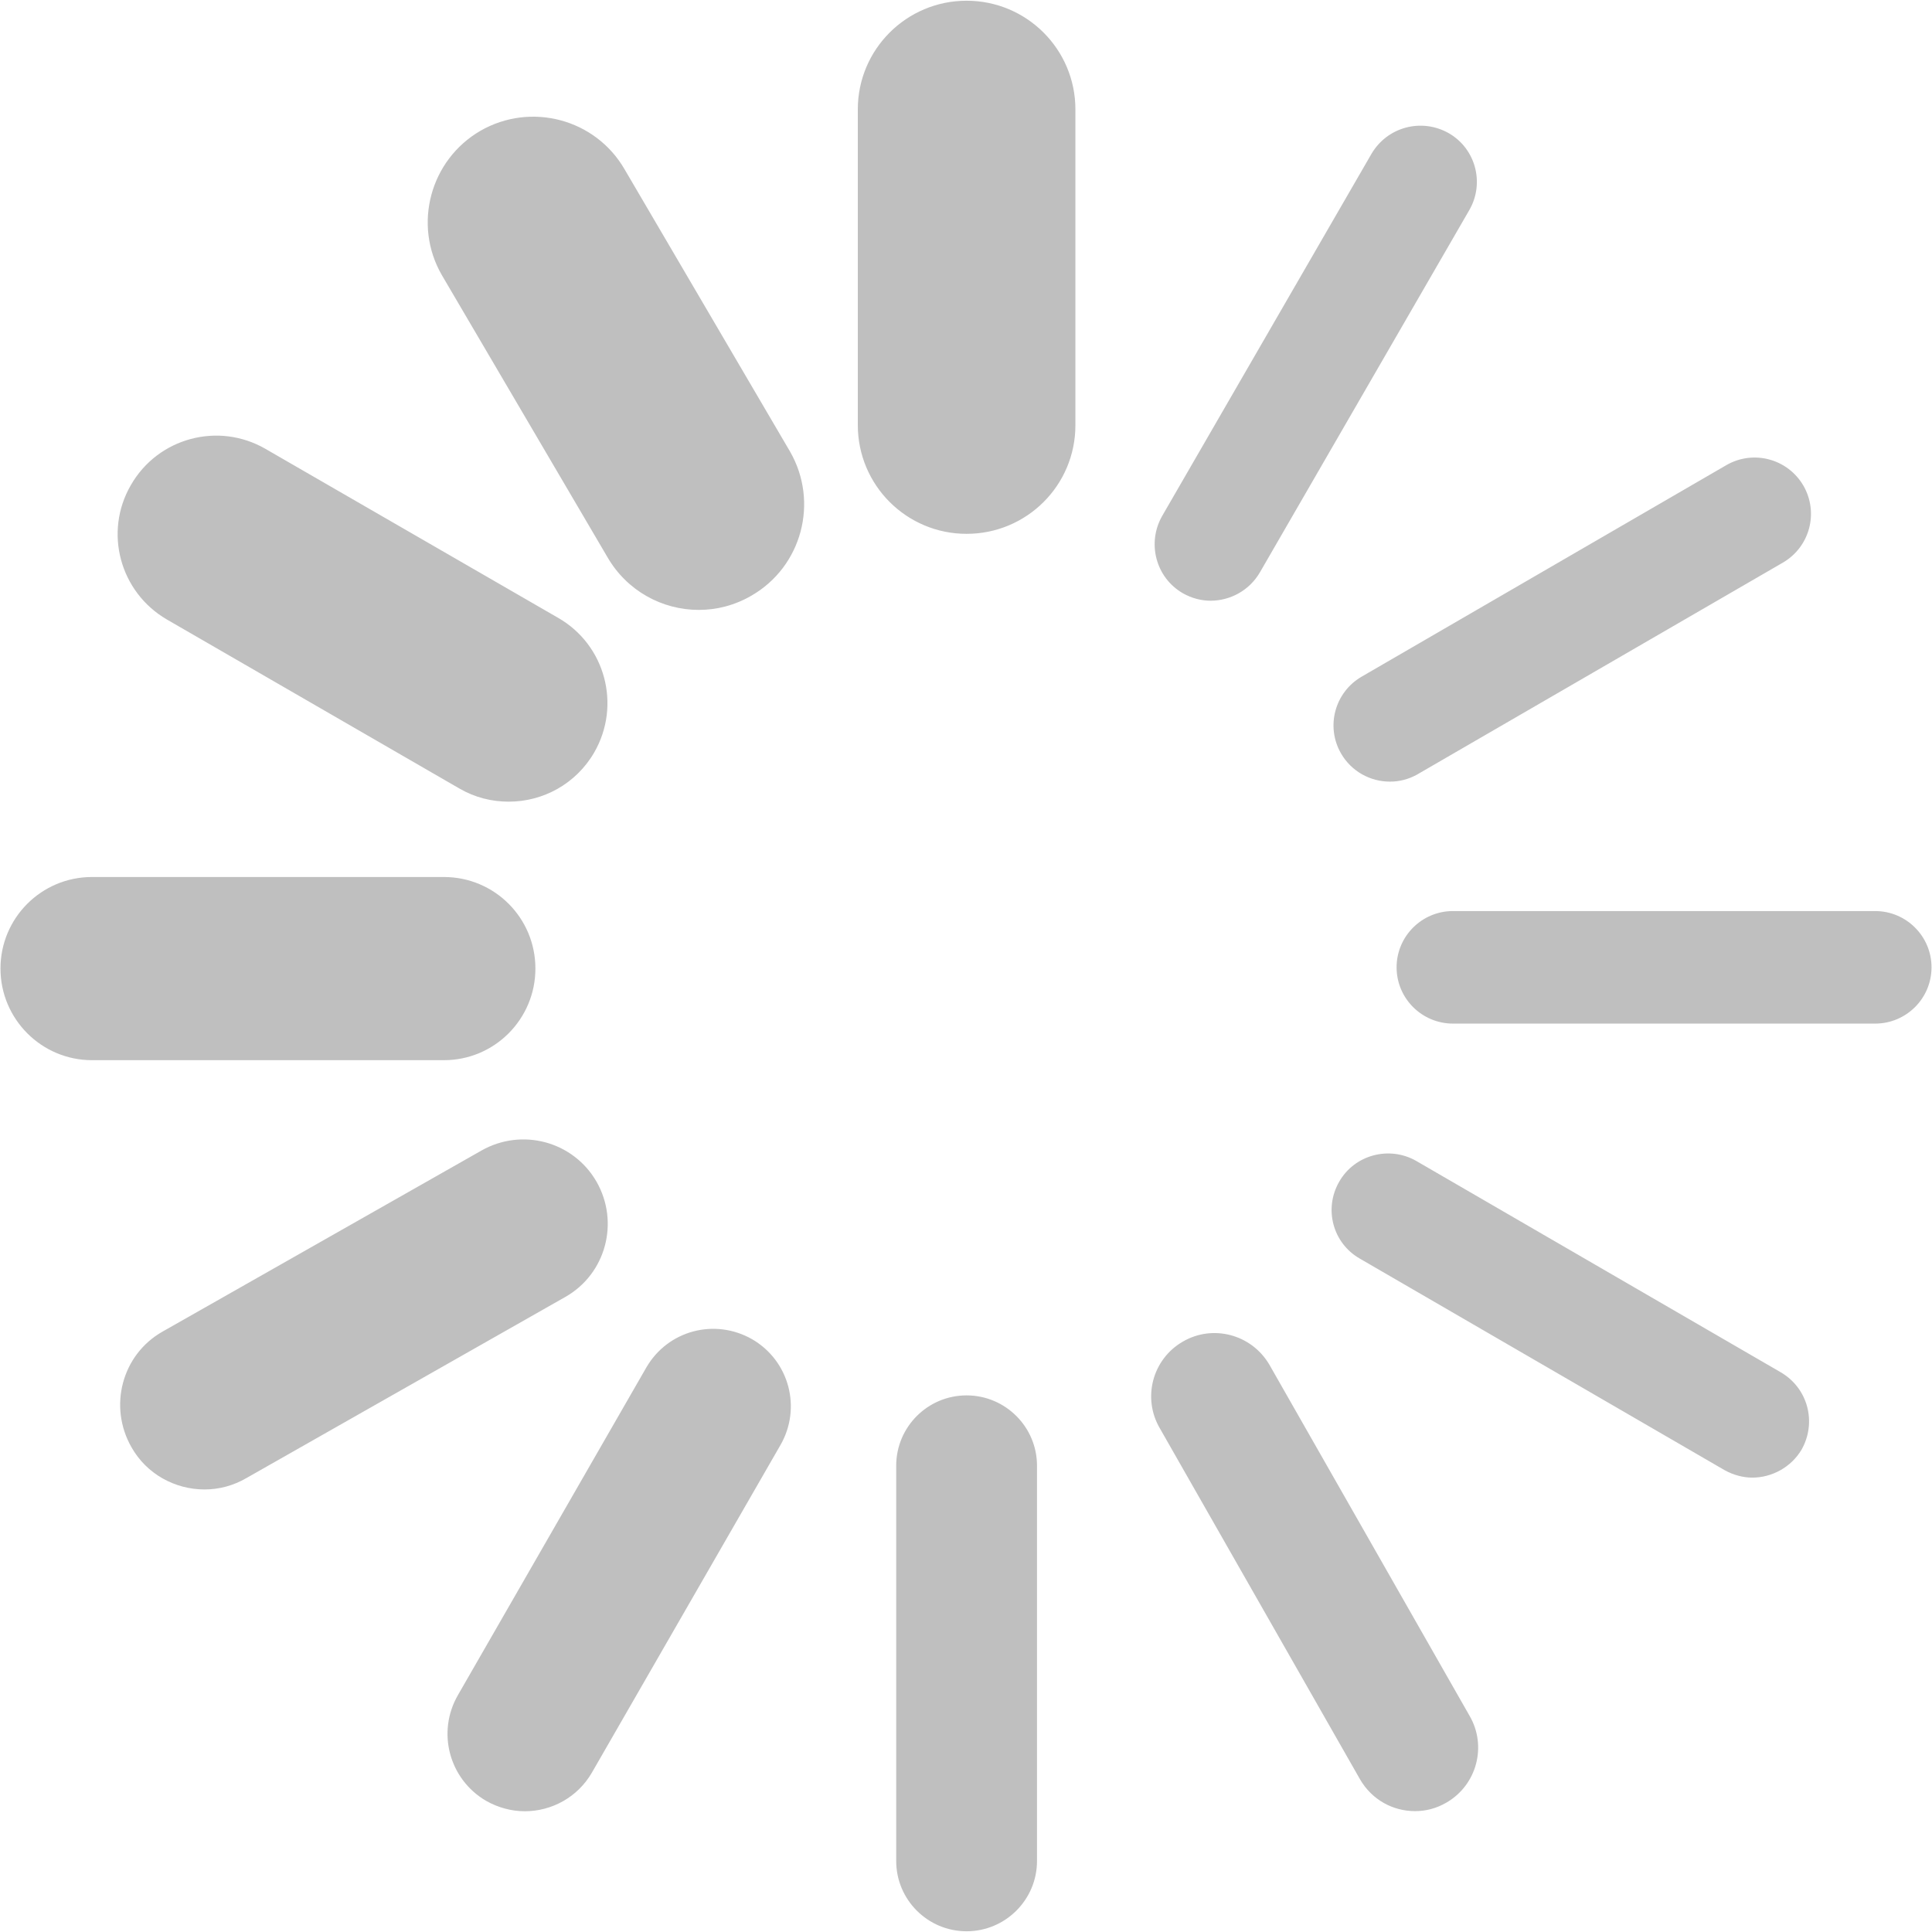 <?xml version="1.0" standalone="no"?><!DOCTYPE svg PUBLIC "-//W3C//DTD SVG 1.1//EN" "http://www.w3.org/Graphics/SVG/1.1/DTD/svg11.dtd"><svg t="1619702400527" class="icon" viewBox="0 0 1024 1024" version="1.1" xmlns="http://www.w3.org/2000/svg" p-id="3967" xmlns:xlink="http://www.w3.org/1999/xlink" width="200" height="200"><defs><style type="text/css"></style></defs><path d="M512.32 282.944c-31.872 0-57.664-25.792-57.664-57.664L454.656 57.984c0-31.808 25.792-57.6 57.664-57.6s57.664 25.792 57.664 57.6l0 167.424C569.984 257.216 544.192 282.944 512.32 282.944zM512.32 1023.616c-20.608 0-37.312-16.704-37.312-37.248l0-209.536c0-20.544 16.704-37.248 37.312-37.248 20.544 0 37.312 16.704 37.312 37.248l0 209.536C549.632 1006.912 532.864 1023.616 512.32 1023.616zM370.368 323.264c-19.328 0-38.08-10.048-48.448-28.032L234.176 145.792C218.752 119.04 227.968 84.8 254.656 69.312c26.752-15.36 60.992-6.272 76.416 20.48L418.752 239.36c15.36 26.752 6.272 60.928-20.48 76.352C389.44 320.832 379.904 323.264 370.368 323.264zM750.016 959.936c-11.776 0-22.848-6.016-29.12-16.768l-106.176-186.176c-9.344-16-3.968-36.544 12.16-45.888 16-9.344 36.48-3.84 45.888 12.16l106.112 186.112c9.344 16 3.904 36.608-12.096 45.952C761.344 958.528 755.648 959.936 750.016 959.936zM269.632 424.896c-8.96 0-17.856-2.176-26.048-6.912l-155.072-89.6C63.488 313.856 54.912 281.984 69.376 257.088c14.4-25.088 46.336-33.6 71.296-19.2l155.072 89.536C320.832 341.76 329.344 373.696 315.008 398.72 305.28 415.552 287.744 424.896 269.632 424.896L269.632 424.896zM928.768 783.168c-4.864 0-9.984-1.344-14.72-3.968l-193.344-112.128c-14.4-8.256-19.136-26.496-10.88-40.768 8.128-14.272 26.496-19.136 40.768-11.008l193.28 112.064c14.4 8.448 19.136 26.496 11.008 40.96C949.248 777.792 939.008 783.168 928.768 783.168L928.768 783.168zM235.264 561.92 48.768 561.92c-26.752 0-48.512-21.76-48.512-48.576s21.696-48.512 48.512-48.512l186.496 0c26.88 0 48.512 21.696 48.512 48.512S262.08 561.92 235.264 561.92zM993.856 542.528 993.856 542.528l-223.744 0c-16.512 0-29.888-13.376-29.888-29.824 0-16.448 13.376-29.824 29.888-29.824l0 0 223.744 0c16.512 0 29.888 13.376 29.888 29.824C1023.744 529.152 1010.368 542.528 993.856 542.528zM108.416 789.44c-15.488 0-30.656-8-38.784-22.464-12.224-21.504-5.056-48.896 16.384-61.12l169.088-96C276.544 597.632 303.808 604.864 316.16 626.304c12.288 21.504 4.992 48.832-16.448 61.056l-169.024 96C123.712 787.456 116.032 789.44 108.416 789.44zM736.576 414.272c-10.24 0-20.288-5.376-25.792-14.912-8.256-14.272-3.328-32.512 11.008-40.768l193.216-112.064c14.336-8.256 32.512-3.392 40.832 10.88 8.256 14.336 3.392 32.512-10.944 40.832L751.36 410.368C746.816 412.992 741.568 414.336 736.576 414.272L736.576 414.272zM278.144 960c-6.912 0-14.016-1.856-20.48-5.504-19.648-11.456-26.304-36.48-14.912-56.128l99.776-173.504c11.456-19.84 36.416-26.304 56.128-15.04 19.712 11.456 26.304 36.48 14.976 56.128l-99.84 173.44C306.176 952.64 292.352 960 278.144 960zM641.728 318.4c-4.928 0-10.048-1.28-14.784-3.968C612.608 306.176 607.808 287.872 615.936 273.536l110.976-192c8.384-14.272 26.496-19.136 40.96-10.944 14.272 8.192 19.136 26.496 10.88 40.768l-110.976 192C662.144 313.024 652.032 318.336 641.728 318.4L641.728 318.4z" p-id="3968" fill="#bfbfbf"></path></svg>